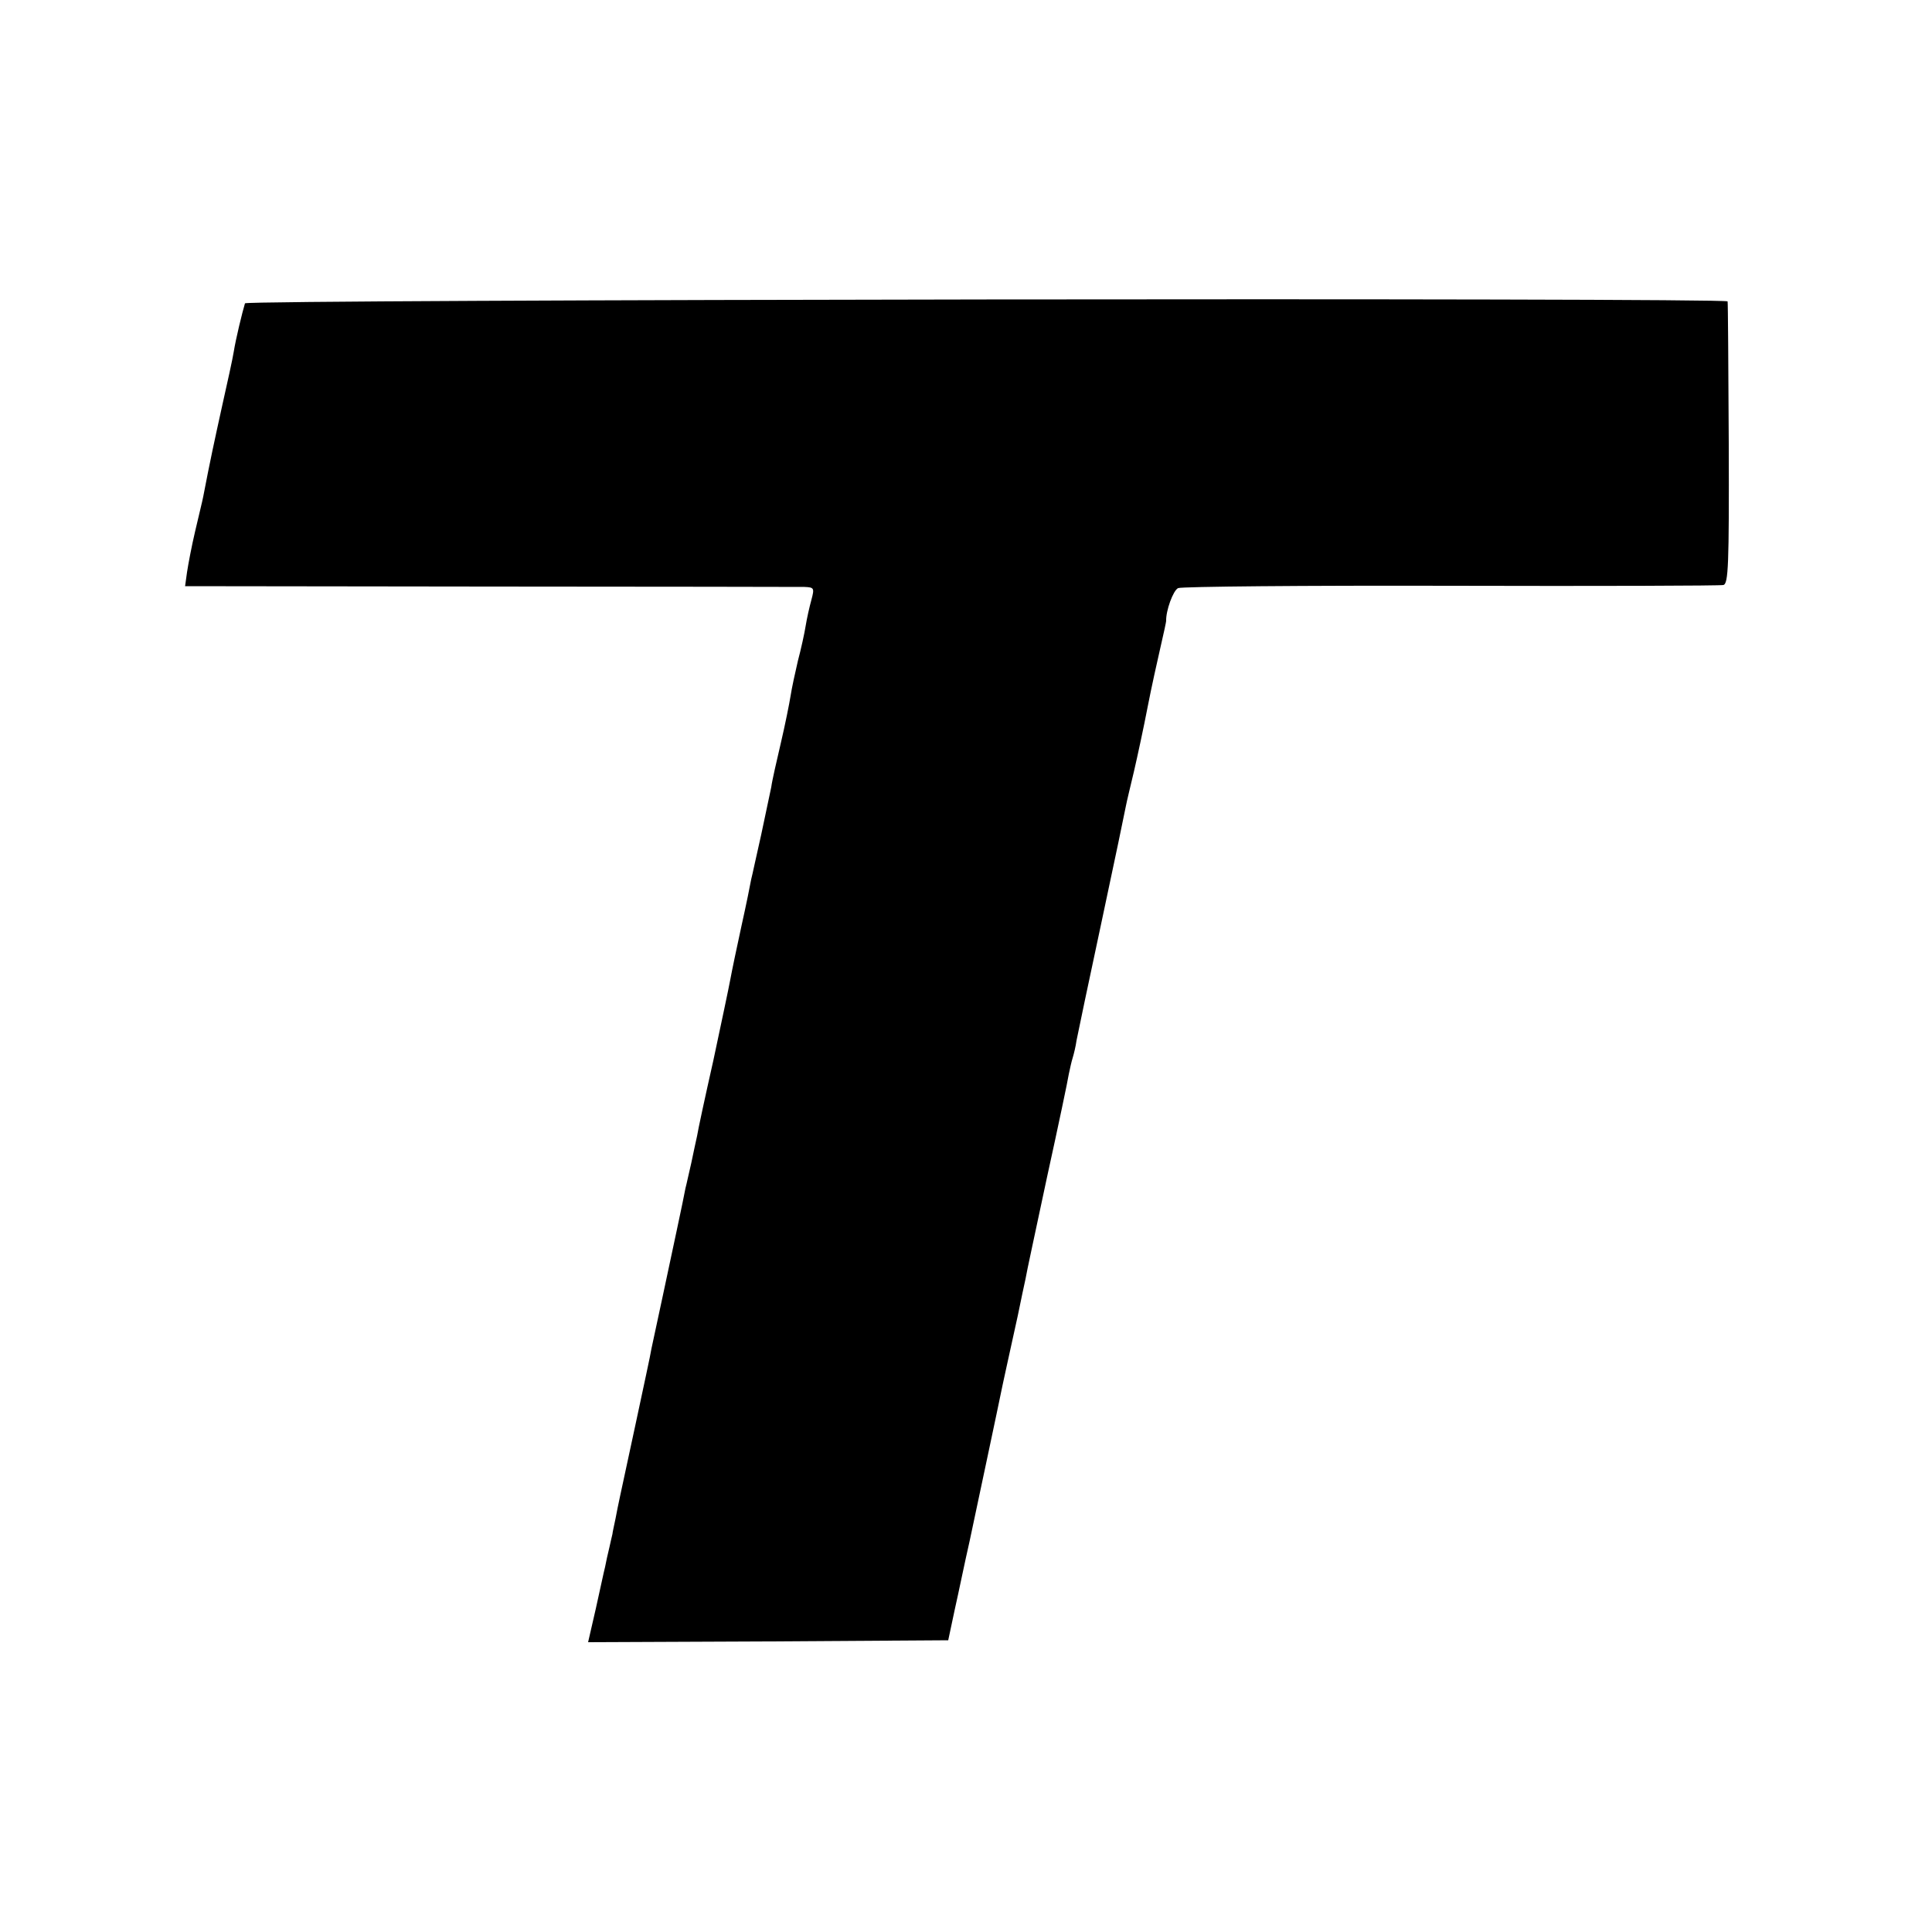 <?xml version="1.0" standalone="no"?>
<!DOCTYPE svg PUBLIC "-//W3C//DTD SVG 20010904//EN"
 "http://www.w3.org/TR/2001/REC-SVG-20010904/DTD/svg10.dtd">
<svg version="1.0" xmlns="http://www.w3.org/2000/svg"
 width="500pt" height="500pt" viewBox="0 0 500 500"
 preserveAspectRatio="xMidYMid meet">
<g transform="translate(0,500) scale(0.1,-0.1)"
fill="#000000" stroke="none">
<path d="M634 4215 c-7 -23 -24 -93 -29 -125 -3 -19 -17 -82 -30 -140 -20 -91
-31 -141 -49 -235 -2 -11 -12 -51 -21 -90 -9 -38 -18 -86 -21 -106 l-5 -36
788 -1 c433 0 800 -1 815 -1 25 -1 26 -3 18 -33 -5 -18 -12 -49 -15 -68 -3
-19 -12 -60 -20 -90 -7 -30 -16 -71 -19 -91 -3 -19 -14 -74 -25 -121 -11 -47
-23 -99 -25 -115 -3 -15 -15 -71 -26 -123 -12 -52 -23 -105 -26 -116 -2 -12
-13 -66 -25 -120 -12 -55 -25 -117 -29 -139 -4 -22 -24 -116 -44 -210 -21 -93
-40 -181 -42 -195 -3 -14 -10 -45 -15 -70 -6 -25 -12 -54 -15 -65 -6 -33 -34
-162 -59 -280 -13 -60 -26 -121 -29 -135 -2 -14 -21 -101 -41 -195 -46 -214
-44 -203 -52 -245 -4 -19 -8 -37 -8 -40 -1 -3 -4 -18 -8 -35 -4 -16 -9 -39
-11 -50 -3 -11 -13 -59 -24 -108 l-20 -87 466 2 466 3 17 80 c10 44 26 123 38
175 18 85 74 348 86 407 3 13 7 33 10 46 11 49 14 65 29 132 8 39 17 82 20 95
2 14 28 133 56 265 29 132 54 251 56 265 3 14 7 33 10 42 3 10 8 30 10 45 3
16 32 154 65 308 33 154 61 289 63 300 2 11 12 52 21 90 9 39 25 113 35 165
10 52 26 123 34 158 8 34 14 63 14 65 -1 26 18 79 31 85 9 4 327 7 706 6 380
-1 697 0 705 2 13 3 15 50 14 366 -1 200 -2 365 -3 368 -2 10 -3833 5 -3837
-5z"/>
</g>
</svg>
